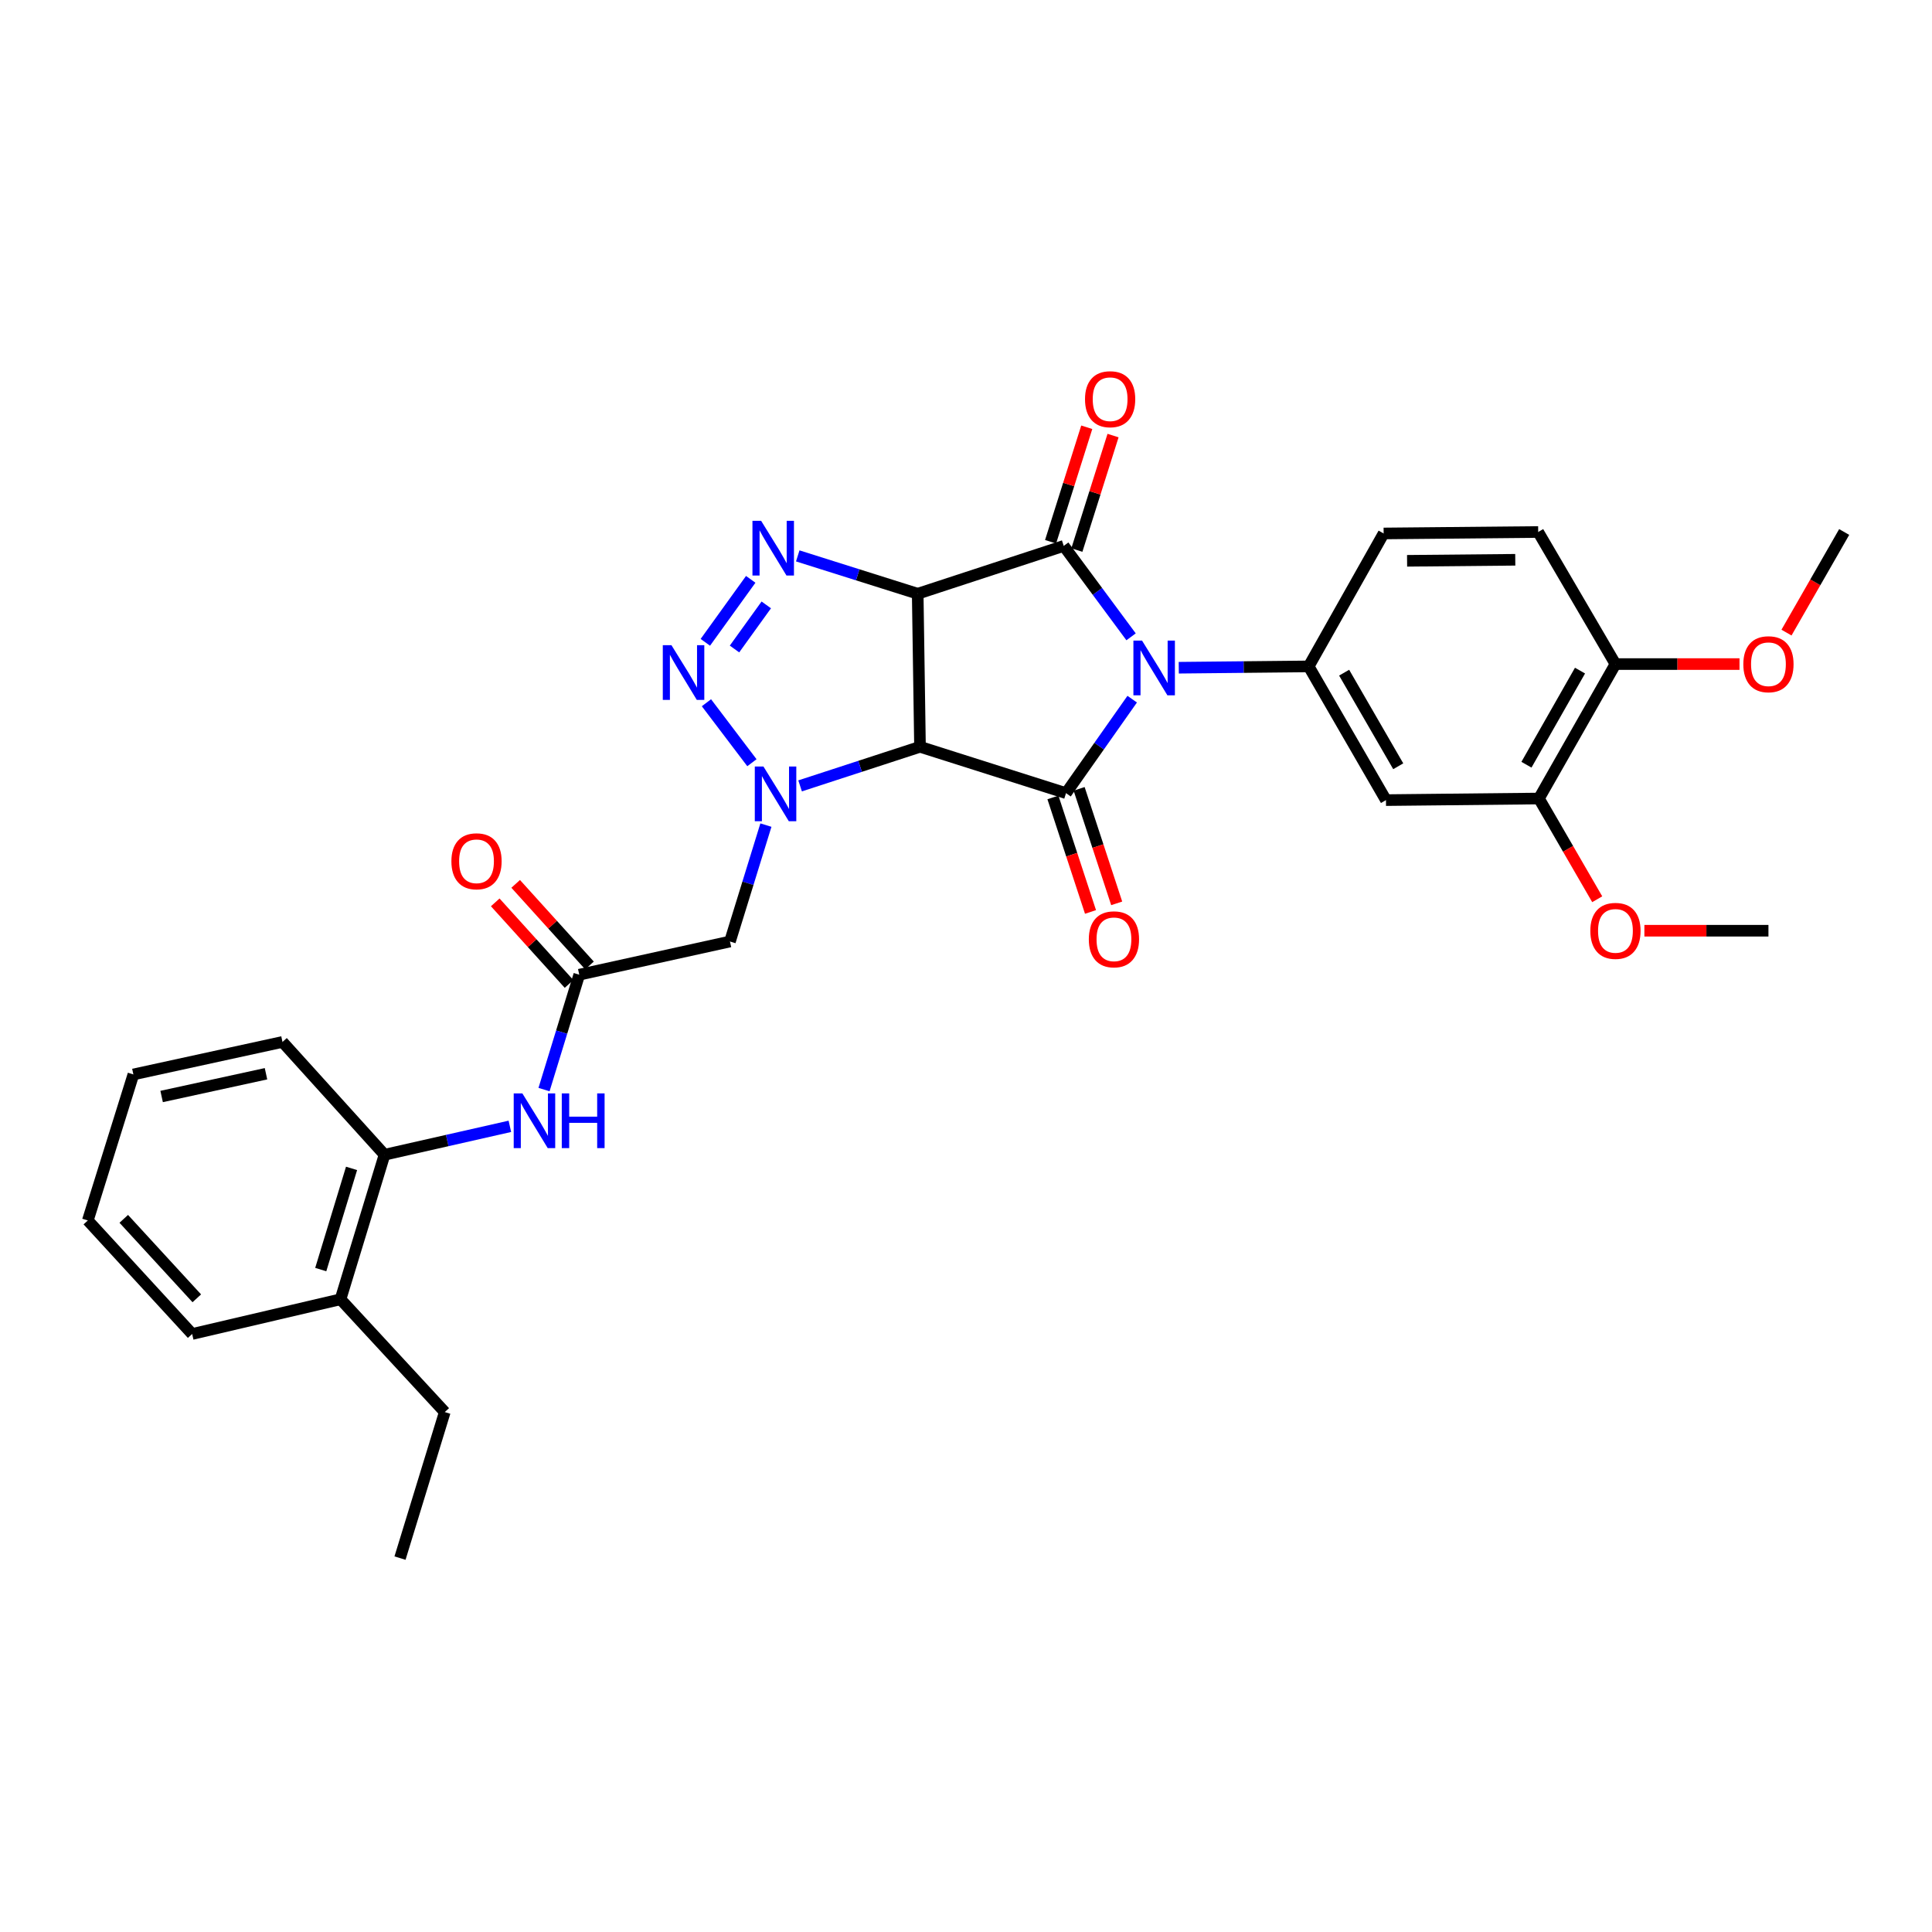 <?xml version='1.0' encoding='iso-8859-1'?>
<svg version='1.1' baseProfile='full'
              xmlns='http://www.w3.org/2000/svg'
                      xmlns:rdkit='http://www.rdkit.org/xml'
                      xmlns:xlink='http://www.w3.org/1999/xlink'
                  xml:space='preserve'
width='1000px' height='1000px' viewBox='0 0 1000 1000'>
<!-- END OF HEADER -->
<rect style='opacity:1.0;fill:#FFFFFF;stroke:none' width='1000' height='1000' x='0' y='0'> </rect>
<path class='bond-2' d='M 585.443,329.618 L 568.014,306.088' style='fill:none;fill-rule:evenodd;stroke:#0000FF;stroke-width:6px;stroke-linecap:butt;stroke-linejoin:miter;stroke-opacity:1' />
<path class='bond-2' d='M 568.014,306.088 L 550.584,282.557' style='fill:none;fill-rule:evenodd;stroke:#000000;stroke-width:6px;stroke-linecap:butt;stroke-linejoin:miter;stroke-opacity:1' />
<path class='bond-3' d='M 586.024,361.885 L 568.898,386.209' style='fill:none;fill-rule:evenodd;stroke:#0000FF;stroke-width:6px;stroke-linecap:butt;stroke-linejoin:miter;stroke-opacity:1' />
<path class='bond-3' d='M 568.898,386.209 L 551.773,410.532' style='fill:none;fill-rule:evenodd;stroke:#000000;stroke-width:6px;stroke-linecap:butt;stroke-linejoin:miter;stroke-opacity:1' />
<path class='bond-7' d='M 610.128,345.614 L 643.749,345.271' style='fill:none;fill-rule:evenodd;stroke:#0000FF;stroke-width:6px;stroke-linecap:butt;stroke-linejoin:miter;stroke-opacity:1' />
<path class='bond-7' d='M 643.749,345.271 L 677.37,344.928' style='fill:none;fill-rule:evenodd;stroke:#000000;stroke-width:6px;stroke-linecap:butt;stroke-linejoin:miter;stroke-opacity:1' />
<path class='bond-0' d='M 475.001,307.319 L 550.584,282.557' style='fill:none;fill-rule:evenodd;stroke:#000000;stroke-width:6px;stroke-linecap:butt;stroke-linejoin:miter;stroke-opacity:1' />
<path class='bond-5' d='M 475.001,307.319 L 443.956,297.524' style='fill:none;fill-rule:evenodd;stroke:#000000;stroke-width:6px;stroke-linecap:butt;stroke-linejoin:miter;stroke-opacity:1' />
<path class='bond-5' d='M 443.956,297.524 L 412.911,287.729' style='fill:none;fill-rule:evenodd;stroke:#0000FF;stroke-width:6px;stroke-linecap:butt;stroke-linejoin:miter;stroke-opacity:1' />
<path class='bond-31' d='M 475.001,307.319 L 476.19,386.54' style='fill:none;fill-rule:evenodd;stroke:#000000;stroke-width:6px;stroke-linecap:butt;stroke-linejoin:miter;stroke-opacity:1' />
<path class='bond-1' d='M 476.19,386.54 L 551.773,410.532' style='fill:none;fill-rule:evenodd;stroke:#000000;stroke-width:6px;stroke-linecap:butt;stroke-linejoin:miter;stroke-opacity:1' />
<path class='bond-4' d='M 476.19,386.54 L 445.16,396.655' style='fill:none;fill-rule:evenodd;stroke:#000000;stroke-width:6px;stroke-linecap:butt;stroke-linejoin:miter;stroke-opacity:1' />
<path class='bond-4' d='M 445.16,396.655 L 414.129,406.771' style='fill:none;fill-rule:evenodd;stroke:#0000FF;stroke-width:6px;stroke-linecap:butt;stroke-linejoin:miter;stroke-opacity:1' />
<path class='bond-13' d='M 557.386,284.707 L 566.748,255.077' style='fill:none;fill-rule:evenodd;stroke:#000000;stroke-width:6px;stroke-linecap:butt;stroke-linejoin:miter;stroke-opacity:1' />
<path class='bond-13' d='M 566.748,255.077 L 576.109,225.448' style='fill:none;fill-rule:evenodd;stroke:#FF0000;stroke-width:6px;stroke-linecap:butt;stroke-linejoin:miter;stroke-opacity:1' />
<path class='bond-13' d='M 543.782,280.408 L 553.144,250.779' style='fill:none;fill-rule:evenodd;stroke:#000000;stroke-width:6px;stroke-linecap:butt;stroke-linejoin:miter;stroke-opacity:1' />
<path class='bond-13' d='M 553.144,250.779 L 562.505,221.15' style='fill:none;fill-rule:evenodd;stroke:#FF0000;stroke-width:6px;stroke-linecap:butt;stroke-linejoin:miter;stroke-opacity:1' />
<path class='bond-14' d='M 544.995,412.756 L 554.72,442.39' style='fill:none;fill-rule:evenodd;stroke:#000000;stroke-width:6px;stroke-linecap:butt;stroke-linejoin:miter;stroke-opacity:1' />
<path class='bond-14' d='M 554.72,442.39 L 564.444,472.023' style='fill:none;fill-rule:evenodd;stroke:#FF0000;stroke-width:6px;stroke-linecap:butt;stroke-linejoin:miter;stroke-opacity:1' />
<path class='bond-14' d='M 558.551,408.308 L 568.276,437.941' style='fill:none;fill-rule:evenodd;stroke:#000000;stroke-width:6px;stroke-linecap:butt;stroke-linejoin:miter;stroke-opacity:1' />
<path class='bond-14' d='M 568.276,437.941 L 578,467.575' style='fill:none;fill-rule:evenodd;stroke:#FF0000;stroke-width:6px;stroke-linecap:butt;stroke-linejoin:miter;stroke-opacity:1' />
<path class='bond-6' d='M 389.192,394.782 L 365.651,363.738' style='fill:none;fill-rule:evenodd;stroke:#0000FF;stroke-width:6px;stroke-linecap:butt;stroke-linejoin:miter;stroke-opacity:1' />
<path class='bond-8' d='M 396.433,427.072 L 387.13,457.196' style='fill:none;fill-rule:evenodd;stroke:#0000FF;stroke-width:6px;stroke-linecap:butt;stroke-linejoin:miter;stroke-opacity:1' />
<path class='bond-8' d='M 387.13,457.196 L 377.827,487.32' style='fill:none;fill-rule:evenodd;stroke:#000000;stroke-width:6px;stroke-linecap:butt;stroke-linejoin:miter;stroke-opacity:1' />
<path class='bond-33' d='M 388.575,299.867 L 365.08,332.467' style='fill:none;fill-rule:evenodd;stroke:#0000FF;stroke-width:6px;stroke-linecap:butt;stroke-linejoin:miter;stroke-opacity:1' />
<path class='bond-33' d='M 396.625,313.099 L 380.179,335.919' style='fill:none;fill-rule:evenodd;stroke:#0000FF;stroke-width:6px;stroke-linecap:butt;stroke-linejoin:miter;stroke-opacity:1' />
<path class='bond-10' d='M 677.37,344.928 L 717.373,414.138' style='fill:none;fill-rule:evenodd;stroke:#000000;stroke-width:6px;stroke-linecap:butt;stroke-linejoin:miter;stroke-opacity:1' />
<path class='bond-10' d='M 695.723,348.17 L 723.725,396.617' style='fill:none;fill-rule:evenodd;stroke:#000000;stroke-width:6px;stroke-linecap:butt;stroke-linejoin:miter;stroke-opacity:1' />
<path class='bond-16' d='M 677.37,344.928 L 716.168,276.121' style='fill:none;fill-rule:evenodd;stroke:#000000;stroke-width:6px;stroke-linecap:butt;stroke-linejoin:miter;stroke-opacity:1' />
<path class='bond-9' d='M 377.827,487.32 L 299.827,504.504' style='fill:none;fill-rule:evenodd;stroke:#000000;stroke-width:6px;stroke-linecap:butt;stroke-linejoin:miter;stroke-opacity:1' />
<path class='bond-11' d='M 299.827,504.504 L 290.706,534.235' style='fill:none;fill-rule:evenodd;stroke:#000000;stroke-width:6px;stroke-linecap:butt;stroke-linejoin:miter;stroke-opacity:1' />
<path class='bond-11' d='M 290.706,534.235 L 281.585,563.966' style='fill:none;fill-rule:evenodd;stroke:#0000FF;stroke-width:6px;stroke-linecap:butt;stroke-linejoin:miter;stroke-opacity:1' />
<path class='bond-18' d='M 305.117,499.718 L 286.015,478.604' style='fill:none;fill-rule:evenodd;stroke:#000000;stroke-width:6px;stroke-linecap:butt;stroke-linejoin:miter;stroke-opacity:1' />
<path class='bond-18' d='M 286.015,478.604 L 266.914,457.491' style='fill:none;fill-rule:evenodd;stroke:#FF0000;stroke-width:6px;stroke-linecap:butt;stroke-linejoin:miter;stroke-opacity:1' />
<path class='bond-18' d='M 294.537,509.289 L 275.436,488.176' style='fill:none;fill-rule:evenodd;stroke:#000000;stroke-width:6px;stroke-linecap:butt;stroke-linejoin:miter;stroke-opacity:1' />
<path class='bond-18' d='M 275.436,488.176 L 256.334,467.062' style='fill:none;fill-rule:evenodd;stroke:#FF0000;stroke-width:6px;stroke-linecap:butt;stroke-linejoin:miter;stroke-opacity:1' />
<path class='bond-12' d='M 717.373,414.138 L 796.547,413.314' style='fill:none;fill-rule:evenodd;stroke:#000000;stroke-width:6px;stroke-linecap:butt;stroke-linejoin:miter;stroke-opacity:1' />
<path class='bond-15' d='M 263.906,582.988 L 231.468,590.339' style='fill:none;fill-rule:evenodd;stroke:#0000FF;stroke-width:6px;stroke-linecap:butt;stroke-linejoin:miter;stroke-opacity:1' />
<path class='bond-15' d='M 231.468,590.339 L 199.03,597.691' style='fill:none;fill-rule:evenodd;stroke:#000000;stroke-width:6px;stroke-linecap:butt;stroke-linejoin:miter;stroke-opacity:1' />
<path class='bond-21' d='M 796.547,413.314 L 811.634,439.379' style='fill:none;fill-rule:evenodd;stroke:#000000;stroke-width:6px;stroke-linecap:butt;stroke-linejoin:miter;stroke-opacity:1' />
<path class='bond-21' d='M 811.634,439.379 L 826.721,465.444' style='fill:none;fill-rule:evenodd;stroke:#FF0000;stroke-width:6px;stroke-linecap:butt;stroke-linejoin:miter;stroke-opacity:1' />
<path class='bond-32' d='M 796.547,413.314 L 836.153,343.723' style='fill:none;fill-rule:evenodd;stroke:#000000;stroke-width:6px;stroke-linecap:butt;stroke-linejoin:miter;stroke-opacity:1' />
<path class='bond-32' d='M 790.088,395.819 L 817.813,347.105' style='fill:none;fill-rule:evenodd;stroke:#000000;stroke-width:6px;stroke-linecap:butt;stroke-linejoin:miter;stroke-opacity:1' />
<path class='bond-19' d='M 199.03,597.691 L 176.251,672.505' style='fill:none;fill-rule:evenodd;stroke:#000000;stroke-width:6px;stroke-linecap:butt;stroke-linejoin:miter;stroke-opacity:1' />
<path class='bond-19' d='M 181.965,604.757 L 166.02,657.127' style='fill:none;fill-rule:evenodd;stroke:#000000;stroke-width:6px;stroke-linecap:butt;stroke-linejoin:miter;stroke-opacity:1' />
<path class='bond-23' d='M 199.03,597.691 L 146.219,539.307' style='fill:none;fill-rule:evenodd;stroke:#000000;stroke-width:6px;stroke-linecap:butt;stroke-linejoin:miter;stroke-opacity:1' />
<path class='bond-20' d='M 716.168,276.121 L 796.166,275.361' style='fill:none;fill-rule:evenodd;stroke:#000000;stroke-width:6px;stroke-linecap:butt;stroke-linejoin:miter;stroke-opacity:1' />
<path class='bond-20' d='M 728.304,290.274 L 784.302,289.741' style='fill:none;fill-rule:evenodd;stroke:#000000;stroke-width:6px;stroke-linecap:butt;stroke-linejoin:miter;stroke-opacity:1' />
<path class='bond-17' d='M 836.153,343.723 L 796.166,275.361' style='fill:none;fill-rule:evenodd;stroke:#000000;stroke-width:6px;stroke-linecap:butt;stroke-linejoin:miter;stroke-opacity:1' />
<path class='bond-22' d='M 836.153,343.723 L 868.258,343.723' style='fill:none;fill-rule:evenodd;stroke:#000000;stroke-width:6px;stroke-linecap:butt;stroke-linejoin:miter;stroke-opacity:1' />
<path class='bond-22' d='M 868.258,343.723 L 900.363,343.723' style='fill:none;fill-rule:evenodd;stroke:#FF0000;stroke-width:6px;stroke-linecap:butt;stroke-linejoin:miter;stroke-opacity:1' />
<path class='bond-24' d='M 176.251,672.505 L 230.212,730.889' style='fill:none;fill-rule:evenodd;stroke:#000000;stroke-width:6px;stroke-linecap:butt;stroke-linejoin:miter;stroke-opacity:1' />
<path class='bond-25' d='M 176.251,672.505 L 99.455,690.474' style='fill:none;fill-rule:evenodd;stroke:#000000;stroke-width:6px;stroke-linecap:butt;stroke-linejoin:miter;stroke-opacity:1' />
<path class='bond-26' d='M 851.133,481.74 L 883.238,481.74' style='fill:none;fill-rule:evenodd;stroke:#FF0000;stroke-width:6px;stroke-linecap:butt;stroke-linejoin:miter;stroke-opacity:1' />
<path class='bond-26' d='M 883.238,481.74 L 915.343,481.74' style='fill:none;fill-rule:evenodd;stroke:#000000;stroke-width:6px;stroke-linecap:butt;stroke-linejoin:miter;stroke-opacity:1' />
<path class='bond-27' d='M 924.685,327.433 L 939.615,301.397' style='fill:none;fill-rule:evenodd;stroke:#FF0000;stroke-width:6px;stroke-linecap:butt;stroke-linejoin:miter;stroke-opacity:1' />
<path class='bond-27' d='M 939.615,301.397 L 954.545,275.361' style='fill:none;fill-rule:evenodd;stroke:#000000;stroke-width:6px;stroke-linecap:butt;stroke-linejoin:miter;stroke-opacity:1' />
<path class='bond-29' d='M 146.219,539.307 L 69.043,556.126' style='fill:none;fill-rule:evenodd;stroke:#000000;stroke-width:6px;stroke-linecap:butt;stroke-linejoin:miter;stroke-opacity:1' />
<path class='bond-29' d='M 137.68,555.77 L 83.657,567.543' style='fill:none;fill-rule:evenodd;stroke:#000000;stroke-width:6px;stroke-linecap:butt;stroke-linejoin:miter;stroke-opacity:1' />
<path class='bond-28' d='M 230.212,730.889 L 207.044,806.472' style='fill:none;fill-rule:evenodd;stroke:#000000;stroke-width:6px;stroke-linecap:butt;stroke-linejoin:miter;stroke-opacity:1' />
<path class='bond-34' d='M 99.455,690.474 L 45.455,631.71' style='fill:none;fill-rule:evenodd;stroke:#000000;stroke-width:6px;stroke-linecap:butt;stroke-linejoin:miter;stroke-opacity:1' />
<path class='bond-34' d='M 101.86,672.006 L 64.06,630.871' style='fill:none;fill-rule:evenodd;stroke:#000000;stroke-width:6px;stroke-linecap:butt;stroke-linejoin:miter;stroke-opacity:1' />
<path class='bond-30' d='M 69.043,556.126 L 45.455,631.71' style='fill:none;fill-rule:evenodd;stroke:#000000;stroke-width:6px;stroke-linecap:butt;stroke-linejoin:miter;stroke-opacity:1' />
<path  class='atom-0' d='M 591.128 331.584
L 600.408 346.584
Q 601.328 348.064, 602.808 350.744
Q 604.288 353.424, 604.368 353.584
L 604.368 331.584
L 608.128 331.584
L 608.128 359.904
L 604.248 359.904
L 594.288 343.504
Q 593.128 341.584, 591.888 339.384
Q 590.688 337.184, 590.328 336.504
L 590.328 359.904
L 586.648 359.904
L 586.648 331.584
L 591.128 331.584
' fill='#0000FF'/>
<path  class='atom-5' d='M 395.163 396.753
L 404.443 411.753
Q 405.363 413.233, 406.843 415.913
Q 408.323 418.593, 408.403 418.753
L 408.403 396.753
L 412.163 396.753
L 412.163 425.073
L 408.283 425.073
L 398.323 408.673
Q 397.163 406.753, 395.923 404.553
Q 394.723 402.353, 394.363 401.673
L 394.363 425.073
L 390.683 425.073
L 390.683 396.753
L 395.163 396.753
' fill='#0000FF'/>
<path  class='atom-6' d='M 393.951 269.563
L 403.231 284.563
Q 404.151 286.043, 405.631 288.723
Q 407.111 291.403, 407.191 291.563
L 407.191 269.563
L 410.951 269.563
L 410.951 297.883
L 407.071 297.883
L 397.111 281.483
Q 395.951 279.563, 394.711 277.363
Q 393.511 275.163, 393.151 274.483
L 393.151 297.883
L 389.471 297.883
L 389.471 269.563
L 393.951 269.563
' fill='#0000FF'/>
<path  class='atom-7' d='M 347.543 333.954
L 356.823 348.954
Q 357.743 350.434, 359.223 353.114
Q 360.703 355.794, 360.783 355.954
L 360.783 333.954
L 364.543 333.954
L 364.543 362.274
L 360.663 362.274
L 350.703 345.874
Q 349.543 343.954, 348.303 341.754
Q 347.103 339.554, 346.743 338.874
L 346.743 362.274
L 343.063 362.274
L 343.063 333.954
L 347.543 333.954
' fill='#0000FF'/>
<path  class='atom-12' d='M 270.375 565.943
L 279.655 580.943
Q 280.575 582.423, 282.055 585.103
Q 283.535 587.783, 283.615 587.943
L 283.615 565.943
L 287.375 565.943
L 287.375 594.263
L 283.495 594.263
L 273.535 577.863
Q 272.375 575.943, 271.135 573.743
Q 269.935 571.543, 269.575 570.863
L 269.575 594.263
L 265.895 594.263
L 265.895 565.943
L 270.375 565.943
' fill='#0000FF'/>
<path  class='atom-12' d='M 290.775 565.943
L 294.615 565.943
L 294.615 577.983
L 309.095 577.983
L 309.095 565.943
L 312.935 565.943
L 312.935 594.263
L 309.095 594.263
L 309.095 581.183
L 294.615 581.183
L 294.615 594.263
L 290.775 594.263
L 290.775 565.943
' fill='#0000FF'/>
<path  class='atom-14' d='M 561.6 206.626
Q 561.6 199.826, 564.96 196.026
Q 568.32 192.226, 574.6 192.226
Q 580.88 192.226, 584.24 196.026
Q 587.6 199.826, 587.6 206.626
Q 587.6 213.506, 584.2 217.426
Q 580.8 221.306, 574.6 221.306
Q 568.36 221.306, 564.96 217.426
Q 561.6 213.546, 561.6 206.626
M 574.6 218.106
Q 578.92 218.106, 581.24 215.226
Q 583.6 212.306, 583.6 206.626
Q 583.6 201.066, 581.24 198.266
Q 578.92 195.426, 574.6 195.426
Q 570.28 195.426, 567.92 198.226
Q 565.6 201.026, 565.6 206.626
Q 565.6 212.346, 567.92 215.226
Q 570.28 218.106, 574.6 218.106
' fill='#FF0000'/>
<path  class='atom-15' d='M 563.574 486.187
Q 563.574 479.387, 566.934 475.587
Q 570.294 471.787, 576.574 471.787
Q 582.854 471.787, 586.214 475.587
Q 589.574 479.387, 589.574 486.187
Q 589.574 493.067, 586.174 496.987
Q 582.774 500.867, 576.574 500.867
Q 570.334 500.867, 566.934 496.987
Q 563.574 493.107, 563.574 486.187
M 576.574 497.667
Q 580.894 497.667, 583.214 494.787
Q 585.574 491.867, 585.574 486.187
Q 585.574 480.627, 583.214 477.827
Q 580.894 474.987, 576.574 474.987
Q 572.254 474.987, 569.894 477.787
Q 567.574 480.587, 567.574 486.187
Q 567.574 491.907, 569.894 494.787
Q 572.254 497.667, 576.574 497.667
' fill='#FF0000'/>
<path  class='atom-19' d='M 233.643 445.796
Q 233.643 438.996, 237.003 435.196
Q 240.363 431.396, 246.643 431.396
Q 252.923 431.396, 256.283 435.196
Q 259.643 438.996, 259.643 445.796
Q 259.643 452.676, 256.243 456.596
Q 252.843 460.476, 246.643 460.476
Q 240.403 460.476, 237.003 456.596
Q 233.643 452.716, 233.643 445.796
M 246.643 457.276
Q 250.963 457.276, 253.283 454.396
Q 255.643 451.476, 255.643 445.796
Q 255.643 440.236, 253.283 437.436
Q 250.963 434.596, 246.643 434.596
Q 242.323 434.596, 239.963 437.396
Q 237.643 440.196, 237.643 445.796
Q 237.643 451.516, 239.963 454.396
Q 242.323 457.276, 246.643 457.276
' fill='#FF0000'/>
<path  class='atom-22' d='M 823.153 481.82
Q 823.153 475.02, 826.513 471.22
Q 829.873 467.42, 836.153 467.42
Q 842.433 467.42, 845.793 471.22
Q 849.153 475.02, 849.153 481.82
Q 849.153 488.7, 845.753 492.62
Q 842.353 496.5, 836.153 496.5
Q 829.913 496.5, 826.513 492.62
Q 823.153 488.74, 823.153 481.82
M 836.153 493.3
Q 840.473 493.3, 842.793 490.42
Q 845.153 487.5, 845.153 481.82
Q 845.153 476.26, 842.793 473.46
Q 840.473 470.62, 836.153 470.62
Q 831.833 470.62, 829.473 473.42
Q 827.153 476.22, 827.153 481.82
Q 827.153 487.54, 829.473 490.42
Q 831.833 493.3, 836.153 493.3
' fill='#FF0000'/>
<path  class='atom-23' d='M 902.343 343.803
Q 902.343 337.003, 905.703 333.203
Q 909.063 329.403, 915.343 329.403
Q 921.623 329.403, 924.983 333.203
Q 928.343 337.003, 928.343 343.803
Q 928.343 350.683, 924.943 354.603
Q 921.543 358.483, 915.343 358.483
Q 909.103 358.483, 905.703 354.603
Q 902.343 350.723, 902.343 343.803
M 915.343 355.283
Q 919.663 355.283, 921.983 352.403
Q 924.343 349.483, 924.343 343.803
Q 924.343 338.243, 921.983 335.443
Q 919.663 332.603, 915.343 332.603
Q 911.023 332.603, 908.663 335.403
Q 906.343 338.203, 906.343 343.803
Q 906.343 349.523, 908.663 352.403
Q 911.023 355.283, 915.343 355.283
' fill='#FF0000'/>
</svg>
